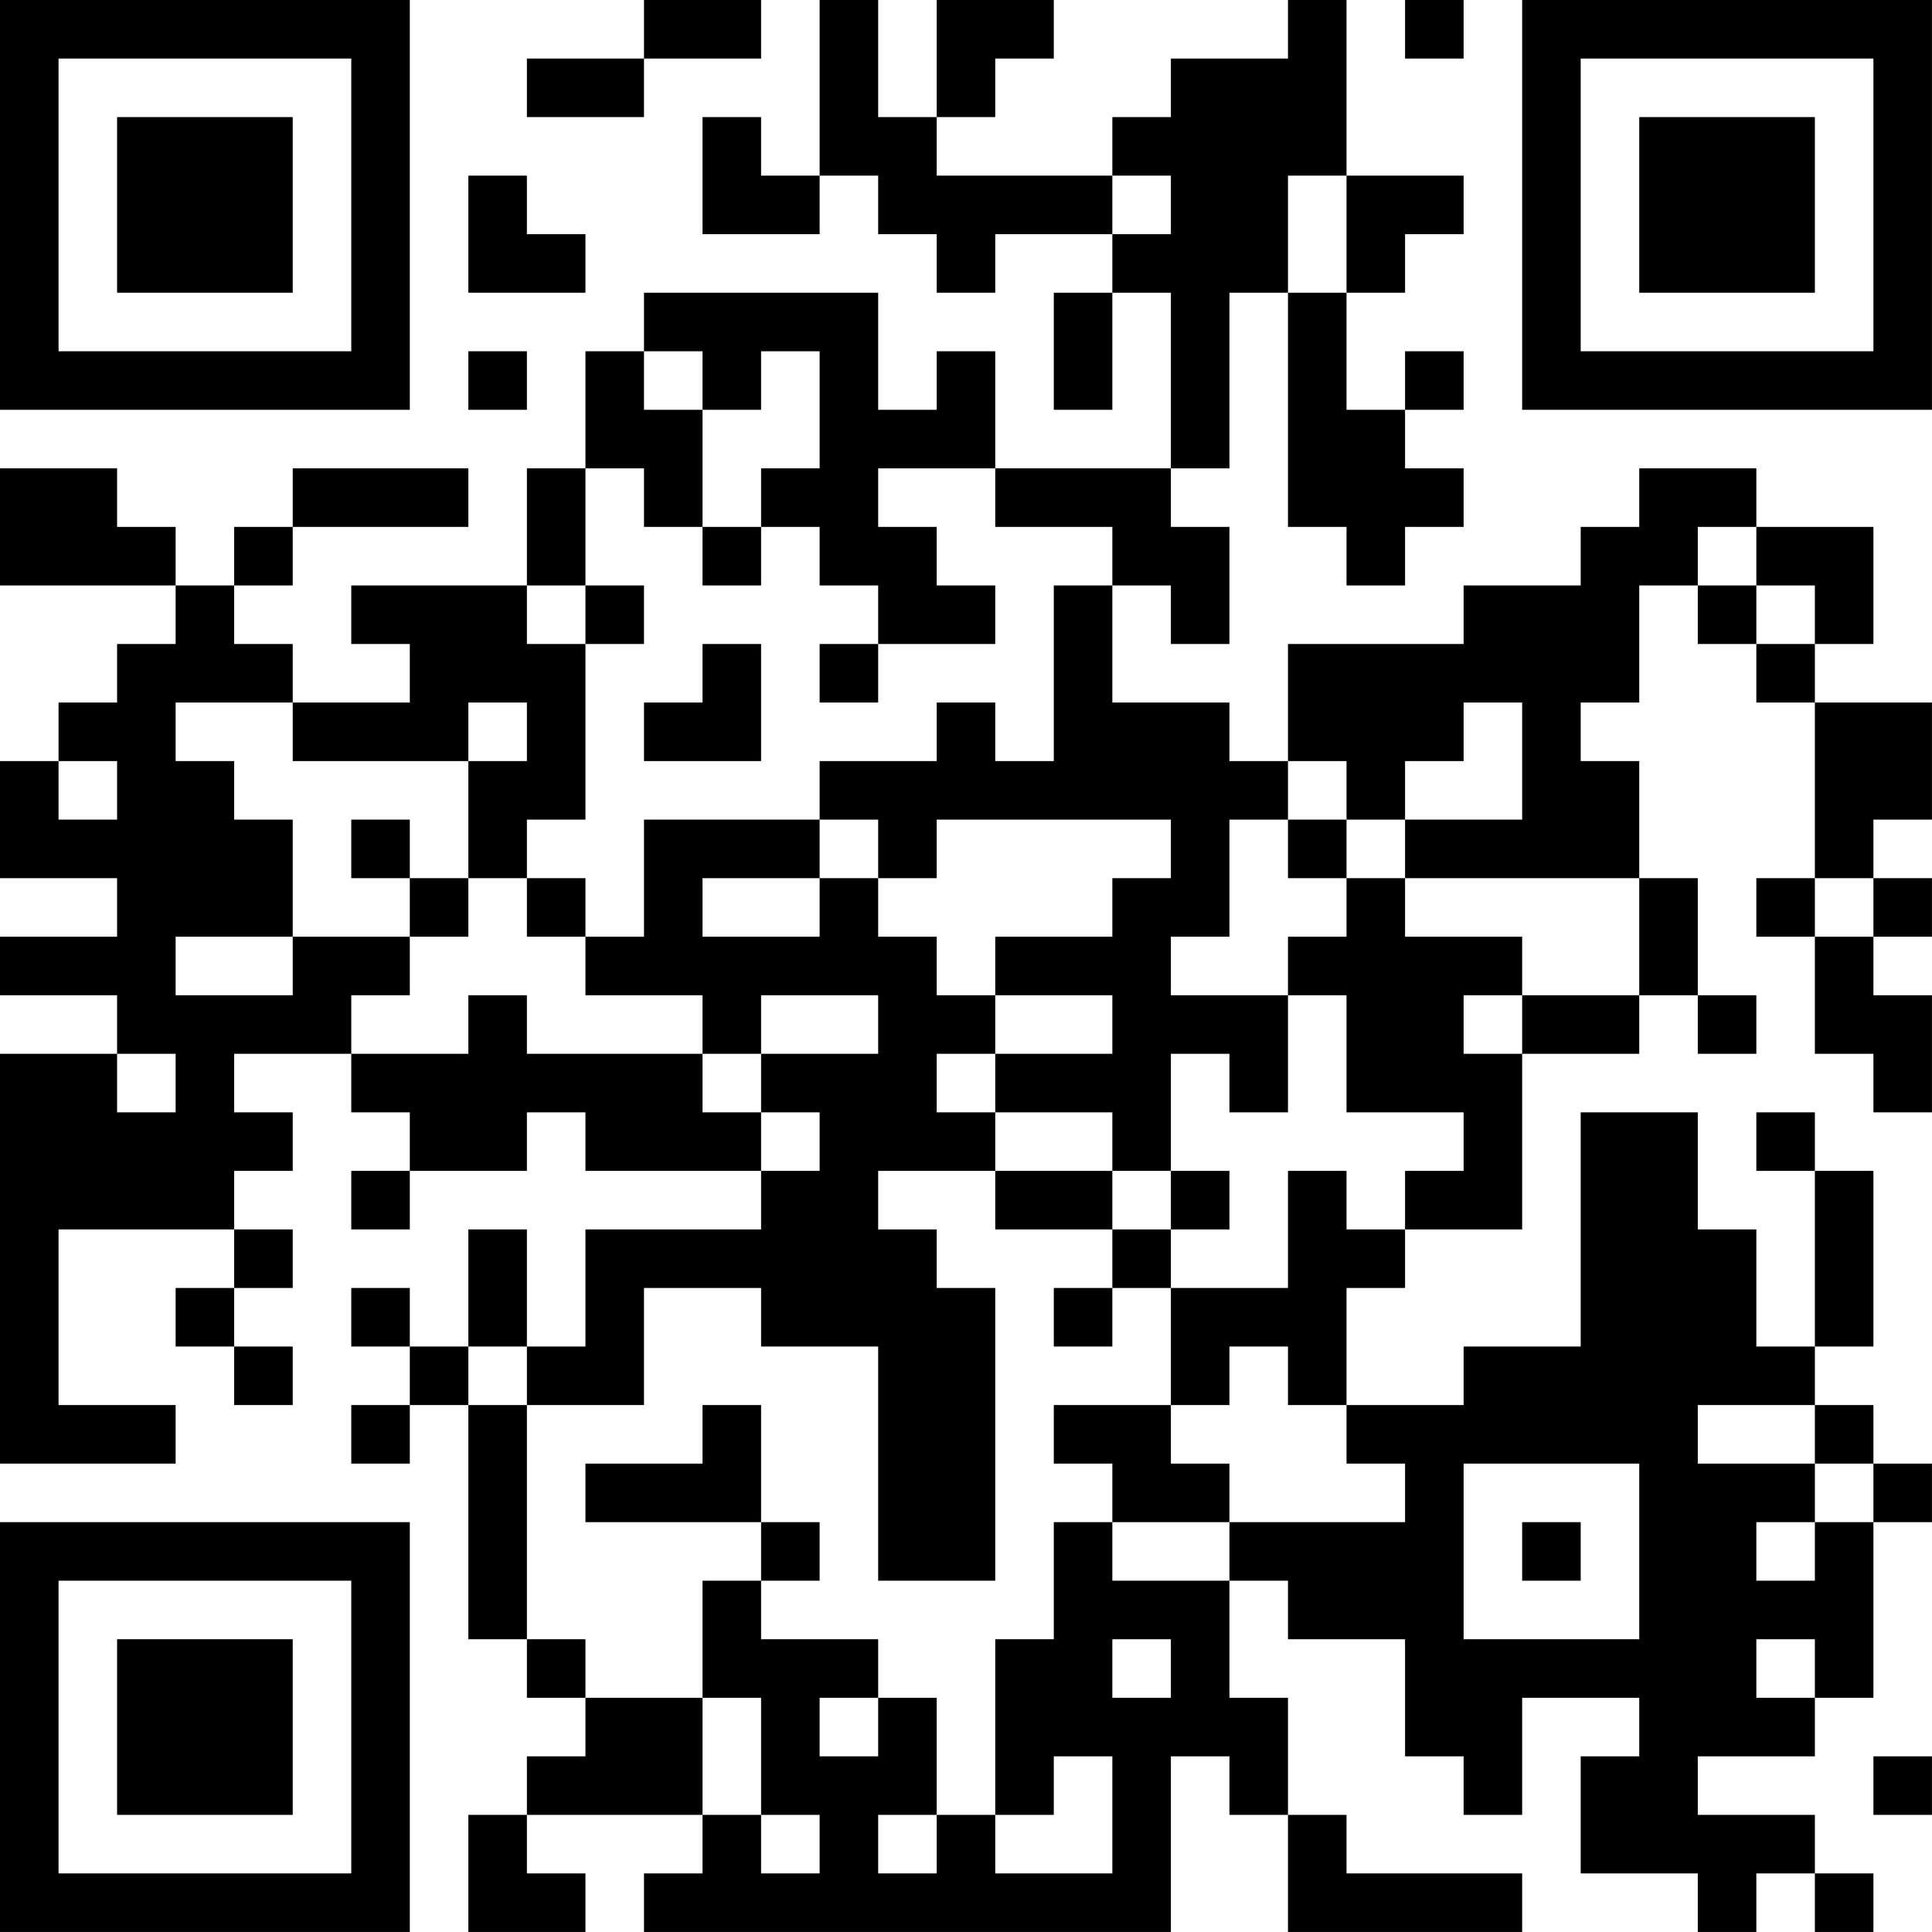 <?xml version="1.0" encoding="UTF-8"?>
<svg xmlns="http://www.w3.org/2000/svg" version="1.1" width="400" height="400" viewBox="0 0 400 400"><rect x="0" y="0" width="400" height="400" fill="#ffffff"/><g transform="scale(12.121)"><g transform="translate(0,0)"><path fill-rule="evenodd" d="M11 0L11 1L9 1L9 2L11 2L11 1L13 1L13 0ZM14 0L14 3L13 3L13 2L12 2L12 4L14 4L14 3L15 3L15 4L16 4L16 5L17 5L17 4L19 4L19 5L18 5L18 7L19 7L19 5L20 5L20 8L17 8L17 6L16 6L16 7L15 7L15 5L11 5L11 6L10 6L10 8L9 8L9 10L6 10L6 11L7 11L7 12L5 12L5 11L4 11L4 10L5 10L5 9L8 9L8 8L5 8L5 9L4 9L4 10L3 10L3 9L2 9L2 8L0 8L0 10L3 10L3 11L2 11L2 12L1 12L1 13L0 13L0 15L2 15L2 16L0 16L0 17L2 17L2 18L0 18L0 25L3 25L3 24L1 24L1 21L4 21L4 22L3 22L3 23L4 23L4 24L5 24L5 23L4 23L4 22L5 22L5 21L4 21L4 20L5 20L5 19L4 19L4 18L6 18L6 19L7 19L7 20L6 20L6 21L7 21L7 20L9 20L9 19L10 19L10 20L13 20L13 21L10 21L10 23L9 23L9 21L8 21L8 23L7 23L7 22L6 22L6 23L7 23L7 24L6 24L6 25L7 25L7 24L8 24L8 28L9 28L9 29L10 29L10 30L9 30L9 31L8 31L8 33L10 33L10 32L9 32L9 31L12 31L12 32L11 32L11 33L20 33L20 30L21 30L21 31L22 31L22 33L26 33L26 32L23 32L23 31L22 31L22 29L21 29L21 27L22 27L22 28L24 28L24 30L25 30L25 31L26 31L26 29L28 29L28 30L27 30L27 32L29 32L29 33L30 33L30 32L31 32L31 33L32 33L32 32L31 32L31 31L29 31L29 30L31 30L31 29L32 29L32 26L33 26L33 25L32 25L32 24L31 24L31 23L32 23L32 20L31 20L31 19L30 19L30 20L31 20L31 23L30 23L30 21L29 21L29 19L27 19L27 23L25 23L25 24L23 24L23 22L24 22L24 21L26 21L26 18L28 18L28 17L29 17L29 18L30 18L30 17L29 17L29 15L28 15L28 13L27 13L27 12L28 12L28 10L29 10L29 11L30 11L30 12L31 12L31 15L30 15L30 16L31 16L31 18L32 18L32 19L33 19L33 17L32 17L32 16L33 16L33 15L32 15L32 14L33 14L33 12L31 12L31 11L32 11L32 9L30 9L30 8L28 8L28 9L27 9L27 10L25 10L25 11L22 11L22 13L21 13L21 12L19 12L19 10L20 10L20 11L21 11L21 9L20 9L20 8L21 8L21 5L22 5L22 9L23 9L23 10L24 10L24 9L25 9L25 8L24 8L24 7L25 7L25 6L24 6L24 7L23 7L23 5L24 5L24 4L25 4L25 3L23 3L23 0L22 0L22 1L20 1L20 2L19 2L19 3L16 3L16 2L17 2L17 1L18 1L18 0L16 0L16 2L15 2L15 0ZM24 0L24 1L25 1L25 0ZM8 3L8 5L10 5L10 4L9 4L9 3ZM19 3L19 4L20 4L20 3ZM22 3L22 5L23 5L23 3ZM8 6L8 7L9 7L9 6ZM11 6L11 7L12 7L12 9L11 9L11 8L10 8L10 10L9 10L9 11L10 11L10 14L9 14L9 15L8 15L8 13L9 13L9 12L8 12L8 13L5 13L5 12L3 12L3 13L4 13L4 14L5 14L5 16L3 16L3 17L5 17L5 16L7 16L7 17L6 17L6 18L8 18L8 17L9 17L9 18L12 18L12 19L13 19L13 20L14 20L14 19L13 19L13 18L15 18L15 17L13 17L13 18L12 18L12 17L10 17L10 16L11 16L11 14L14 14L14 15L12 15L12 16L14 16L14 15L15 15L15 16L16 16L16 17L17 17L17 18L16 18L16 19L17 19L17 20L15 20L15 21L16 21L16 22L17 22L17 27L15 27L15 23L13 23L13 22L11 22L11 24L9 24L9 23L8 23L8 24L9 24L9 28L10 28L10 29L12 29L12 31L13 31L13 32L14 32L14 31L13 31L13 29L12 29L12 27L13 27L13 28L15 28L15 29L14 29L14 30L15 30L15 29L16 29L16 31L15 31L15 32L16 32L16 31L17 31L17 32L19 32L19 30L18 30L18 31L17 31L17 28L18 28L18 26L19 26L19 27L21 27L21 26L24 26L24 25L23 25L23 24L22 24L22 23L21 23L21 24L20 24L20 22L22 22L22 20L23 20L23 21L24 21L24 20L25 20L25 19L23 19L23 17L22 17L22 16L23 16L23 15L24 15L24 16L26 16L26 17L25 17L25 18L26 18L26 17L28 17L28 15L24 15L24 14L26 14L26 12L25 12L25 13L24 13L24 14L23 14L23 13L22 13L22 14L21 14L21 16L20 16L20 17L22 17L22 19L21 19L21 18L20 18L20 20L19 20L19 19L17 19L17 18L19 18L19 17L17 17L17 16L19 16L19 15L20 15L20 14L16 14L16 15L15 15L15 14L14 14L14 13L16 13L16 12L17 12L17 13L18 13L18 10L19 10L19 9L17 9L17 8L15 8L15 9L16 9L16 10L17 10L17 11L15 11L15 10L14 10L14 9L13 9L13 8L14 8L14 6L13 6L13 7L12 7L12 6ZM12 9L12 10L13 10L13 9ZM29 9L29 10L30 10L30 11L31 11L31 10L30 10L30 9ZM10 10L10 11L11 11L11 10ZM12 11L12 12L11 12L11 13L13 13L13 11ZM14 11L14 12L15 12L15 11ZM1 13L1 14L2 14L2 13ZM6 14L6 15L7 15L7 16L8 16L8 15L7 15L7 14ZM22 14L22 15L23 15L23 14ZM9 15L9 16L10 16L10 15ZM31 15L31 16L32 16L32 15ZM2 18L2 19L3 19L3 18ZM17 20L17 21L19 21L19 22L18 22L18 23L19 23L19 22L20 22L20 21L21 21L21 20L20 20L20 21L19 21L19 20ZM12 24L12 25L10 25L10 26L13 26L13 27L14 27L14 26L13 26L13 24ZM18 24L18 25L19 25L19 26L21 26L21 25L20 25L20 24ZM29 24L29 25L31 25L31 26L30 26L30 27L31 27L31 26L32 26L32 25L31 25L31 24ZM25 25L25 28L28 28L28 25ZM26 26L26 27L27 27L27 26ZM19 28L19 29L20 29L20 28ZM30 28L30 29L31 29L31 28ZM32 30L32 31L33 31L33 30ZM0 0L0 7L7 7L7 0ZM1 1L1 6L6 6L6 1ZM2 2L2 5L5 5L5 2ZM26 0L26 7L33 7L33 0ZM27 1L27 6L32 6L32 1ZM28 2L28 5L31 5L31 2ZM0 26L0 33L7 33L7 26ZM1 27L1 32L6 32L6 27ZM2 28L2 31L5 31L5 28Z" fill="#000000"/></g></g></svg>
